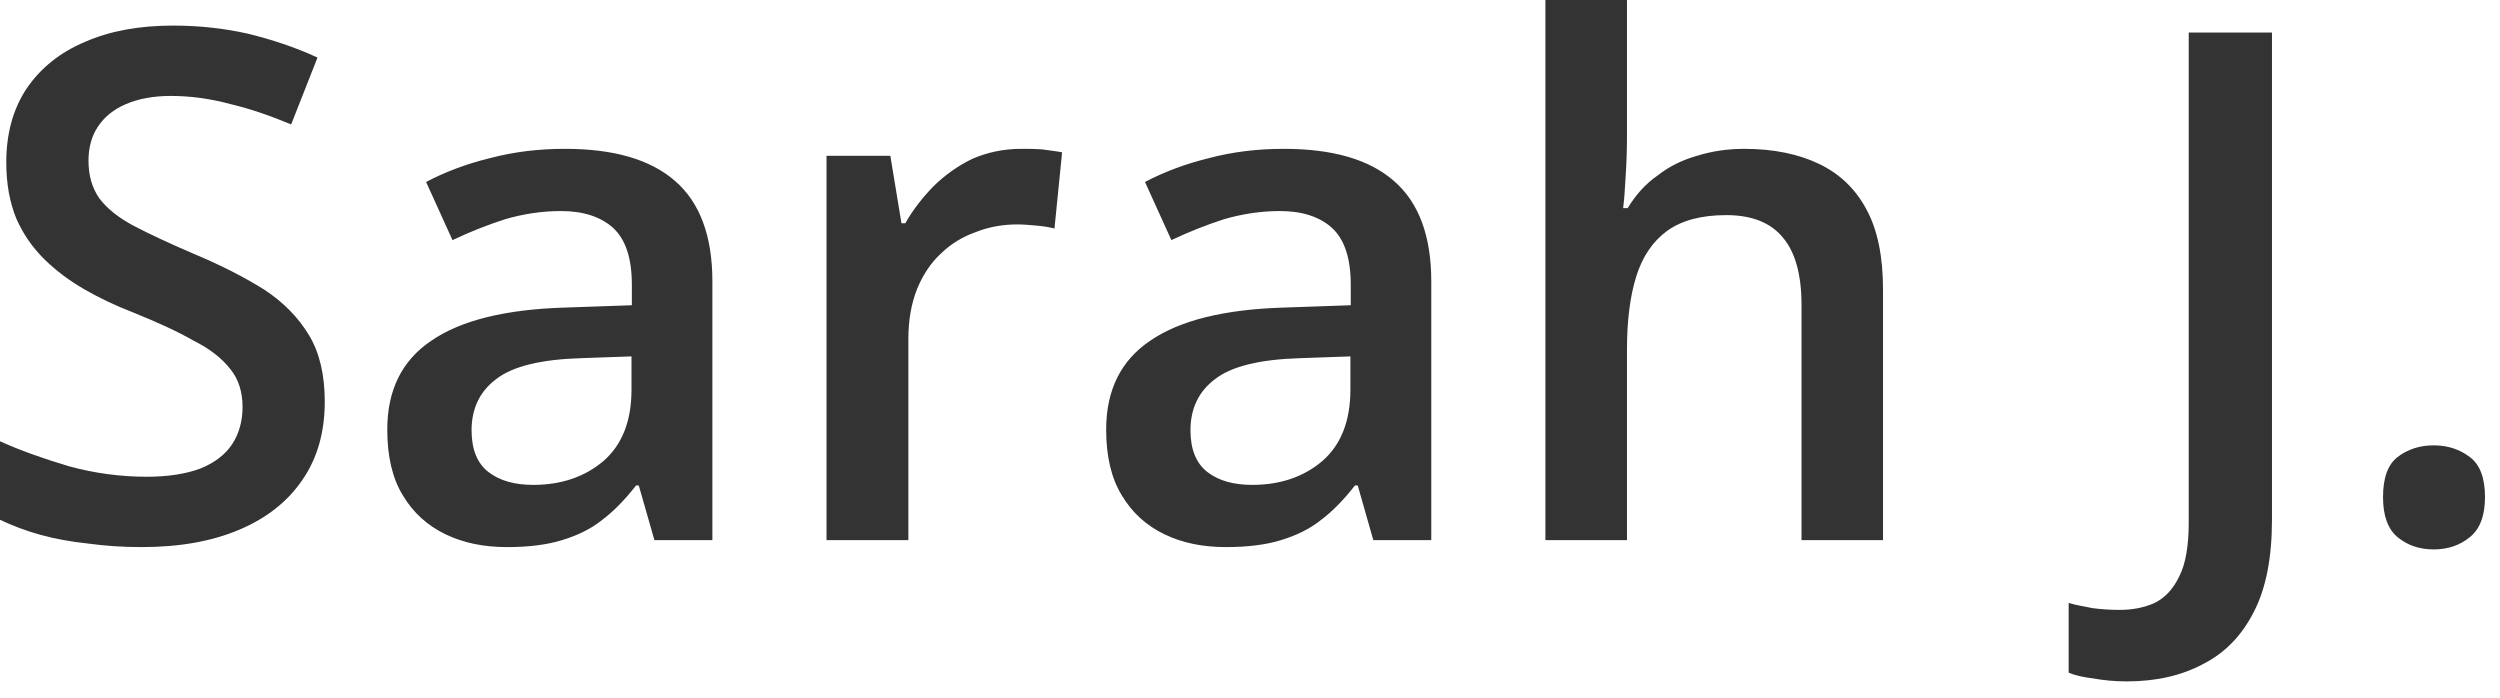 <?xml version="1.0" encoding="utf-8"?>
<svg xmlns="http://www.w3.org/2000/svg" fill="none" height="100%" overflow="visible" preserveAspectRatio="none" style="display: block;" viewBox="0 0 43 12" width="100%">
<path d="M5.586 6.91C5.586 7.43 5.459 7.88 5.204 8.25C4.954 8.62 4.592 8.91 4.118 9.11C3.649 9.31 3.088 9.41 2.435 9.41C2.117 9.41 1.813 9.39 1.522 9.35C1.232 9.32 0.957 9.27 0.699 9.2C0.444 9.13 0.211 9.04 0 8.94V7.59C0.355 7.75 0.75 7.89 1.188 8.02C1.626 8.14 2.071 8.2 2.525 8.2C2.895 8.2 3.201 8.15 3.444 8.06C3.691 7.96 3.874 7.82 3.993 7.64C4.112 7.46 4.172 7.24 4.172 7C4.172 6.74 4.102 6.52 3.963 6.35C3.824 6.17 3.613 6 3.331 5.86C3.052 5.7 2.702 5.54 2.28 5.37C1.994 5.26 1.719 5.13 1.457 4.98C1.198 4.83 0.967 4.66 0.764 4.46C0.561 4.26 0.4 4.03 0.281 3.76C0.166 3.48 0.108 3.16 0.108 2.79C0.108 2.3 0.225 1.87 0.46 1.52C0.699 1.17 1.033 0.9 1.463 0.72C1.896 0.53 2.402 0.44 2.978 0.44C3.436 0.44 3.866 0.49 4.267 0.58C4.673 0.68 5.071 0.81 5.461 0.99L5.008 2.14C4.649 1.99 4.301 1.87 3.963 1.79C3.629 1.7 3.287 1.65 2.937 1.65C2.634 1.65 2.378 1.7 2.167 1.79C1.956 1.88 1.795 2.01 1.683 2.18C1.576 2.34 1.522 2.54 1.522 2.76C1.522 3.02 1.584 3.23 1.707 3.41C1.835 3.58 2.03 3.74 2.292 3.88C2.559 4.02 2.901 4.18 3.319 4.36C3.8 4.56 4.208 4.77 4.542 4.98C4.88 5.2 5.139 5.47 5.318 5.77C5.497 6.07 5.586 6.45 5.586 6.91ZM9.716 2.56C10.552 2.56 11.182 2.74 11.608 3.11C12.038 3.48 12.253 4.06 12.253 4.84V9.29H11.256L10.987 8.35H10.94C10.753 8.59 10.56 8.79 10.361 8.94C10.162 9.1 9.931 9.21 9.668 9.29C9.41 9.37 9.094 9.41 8.72 9.41C8.326 9.41 7.974 9.34 7.663 9.19C7.353 9.04 7.108 8.82 6.929 8.52C6.75 8.23 6.661 7.85 6.661 7.39C6.661 6.71 6.913 6.2 7.419 5.86C7.928 5.51 8.696 5.32 9.722 5.29L10.868 5.25V4.9C10.868 4.44 10.761 4.12 10.546 3.92C10.335 3.73 10.036 3.63 9.651 3.63C9.32 3.63 9 3.68 8.69 3.77C8.379 3.87 8.077 3.99 7.783 4.13L7.329 3.13C7.651 2.96 8.017 2.82 8.427 2.72C8.841 2.61 9.271 2.56 9.716 2.56ZM10.862 6.13L10.009 6.16C9.308 6.18 8.817 6.3 8.535 6.52C8.252 6.73 8.111 7.03 8.111 7.4C8.111 7.73 8.208 7.97 8.403 8.12C8.598 8.27 8.855 8.34 9.173 8.34C9.658 8.34 10.06 8.2 10.379 7.93C10.701 7.65 10.862 7.24 10.862 6.7V6.13ZM17.564 2.56C17.675 2.56 17.797 2.56 17.928 2.57C18.059 2.59 18.173 2.6 18.268 2.62L18.137 3.93C18.053 3.91 17.95 3.89 17.827 3.88C17.707 3.87 17.6 3.86 17.504 3.86C17.254 3.86 17.015 3.9 16.788 3.99C16.561 4.07 16.36 4.19 16.185 4.36C16.01 4.52 15.873 4.73 15.774 4.97C15.674 5.22 15.624 5.51 15.624 5.83V9.29H14.216V2.68H15.314L15.505 3.84H15.571C15.702 3.61 15.865 3.4 16.06 3.2C16.255 3.01 16.478 2.85 16.728 2.73C16.983 2.62 17.262 2.56 17.564 2.56ZM22.082 2.56C22.917 2.56 23.548 2.74 23.973 3.11C24.403 3.48 24.618 4.06 24.618 4.84V9.29H23.621L23.353 8.35H23.305C23.118 8.59 22.925 8.79 22.726 8.94C22.527 9.1 22.296 9.21 22.034 9.29C21.775 9.37 21.459 9.41 21.085 9.41C20.691 9.41 20.339 9.34 20.029 9.19C19.718 9.04 19.474 8.82 19.295 8.52C19.116 8.23 19.026 7.85 19.026 7.39C19.026 6.71 19.279 6.2 19.784 5.86C20.293 5.51 21.061 5.32 22.088 5.29L23.233 5.25V4.9C23.233 4.44 23.126 4.12 22.911 3.92C22.7 3.73 22.402 3.63 22.016 3.63C21.686 3.63 21.365 3.68 21.055 3.77C20.745 3.87 20.442 3.99 20.148 4.13L19.694 3.13C20.017 2.96 20.383 2.82 20.793 2.72C21.206 2.61 21.636 2.56 22.082 2.56ZM23.227 6.13L22.374 6.16C21.674 6.18 21.182 6.3 20.9 6.52C20.617 6.73 20.476 7.03 20.476 7.4C20.476 7.73 20.574 7.97 20.769 8.12C20.964 8.27 21.22 8.34 21.539 8.34C22.024 8.34 22.426 8.2 22.744 7.93C23.066 7.65 23.227 7.24 23.227 6.7V6.13ZM27.984 0V2.34C27.984 2.58 27.976 2.81 27.96 3.05C27.948 3.28 27.934 3.46 27.918 3.58H27.996C28.135 3.35 28.306 3.16 28.509 3.02C28.712 2.86 28.939 2.75 29.189 2.68C29.444 2.6 29.715 2.56 30.001 2.56C30.506 2.56 30.936 2.65 31.29 2.82C31.644 2.99 31.915 3.25 32.102 3.6C32.293 3.95 32.388 4.41 32.388 4.98V9.29H30.986V5.24C30.986 4.73 30.88 4.34 30.669 4.09C30.459 3.83 30.132 3.7 29.691 3.7C29.265 3.7 28.927 3.79 28.676 3.97C28.429 4.15 28.252 4.41 28.145 4.75C28.038 5.09 27.984 5.51 27.984 6.01V9.29H26.581V0H27.984ZM36.584 11.72C36.365 11.72 36.174 11.7 36.011 11.67C35.844 11.65 35.7 11.62 35.581 11.57V10.37C35.708 10.41 35.846 10.43 35.993 10.46C36.14 10.48 36.297 10.49 36.464 10.49C36.683 10.49 36.882 10.45 37.061 10.37C37.24 10.28 37.381 10.13 37.485 9.91C37.592 9.7 37.646 9.39 37.646 8.99V0.56H39.078V8.94C39.078 9.59 38.975 10.12 38.768 10.52C38.561 10.93 38.27 11.23 37.896 11.42C37.523 11.62 37.085 11.72 36.584 11.72ZM40.988 8.55C40.988 8.22 41.071 7.99 41.239 7.86C41.41 7.73 41.616 7.66 41.859 7.66C42.102 7.66 42.309 7.73 42.48 7.86C42.655 7.99 42.742 8.22 42.742 8.55C42.742 8.87 42.655 9.1 42.48 9.24C42.309 9.38 42.102 9.45 41.859 9.45C41.616 9.45 41.41 9.38 41.239 9.24C41.071 9.1 40.988 8.87 40.988 8.55Z" fill="#333333" id="Vector"/>
</svg>